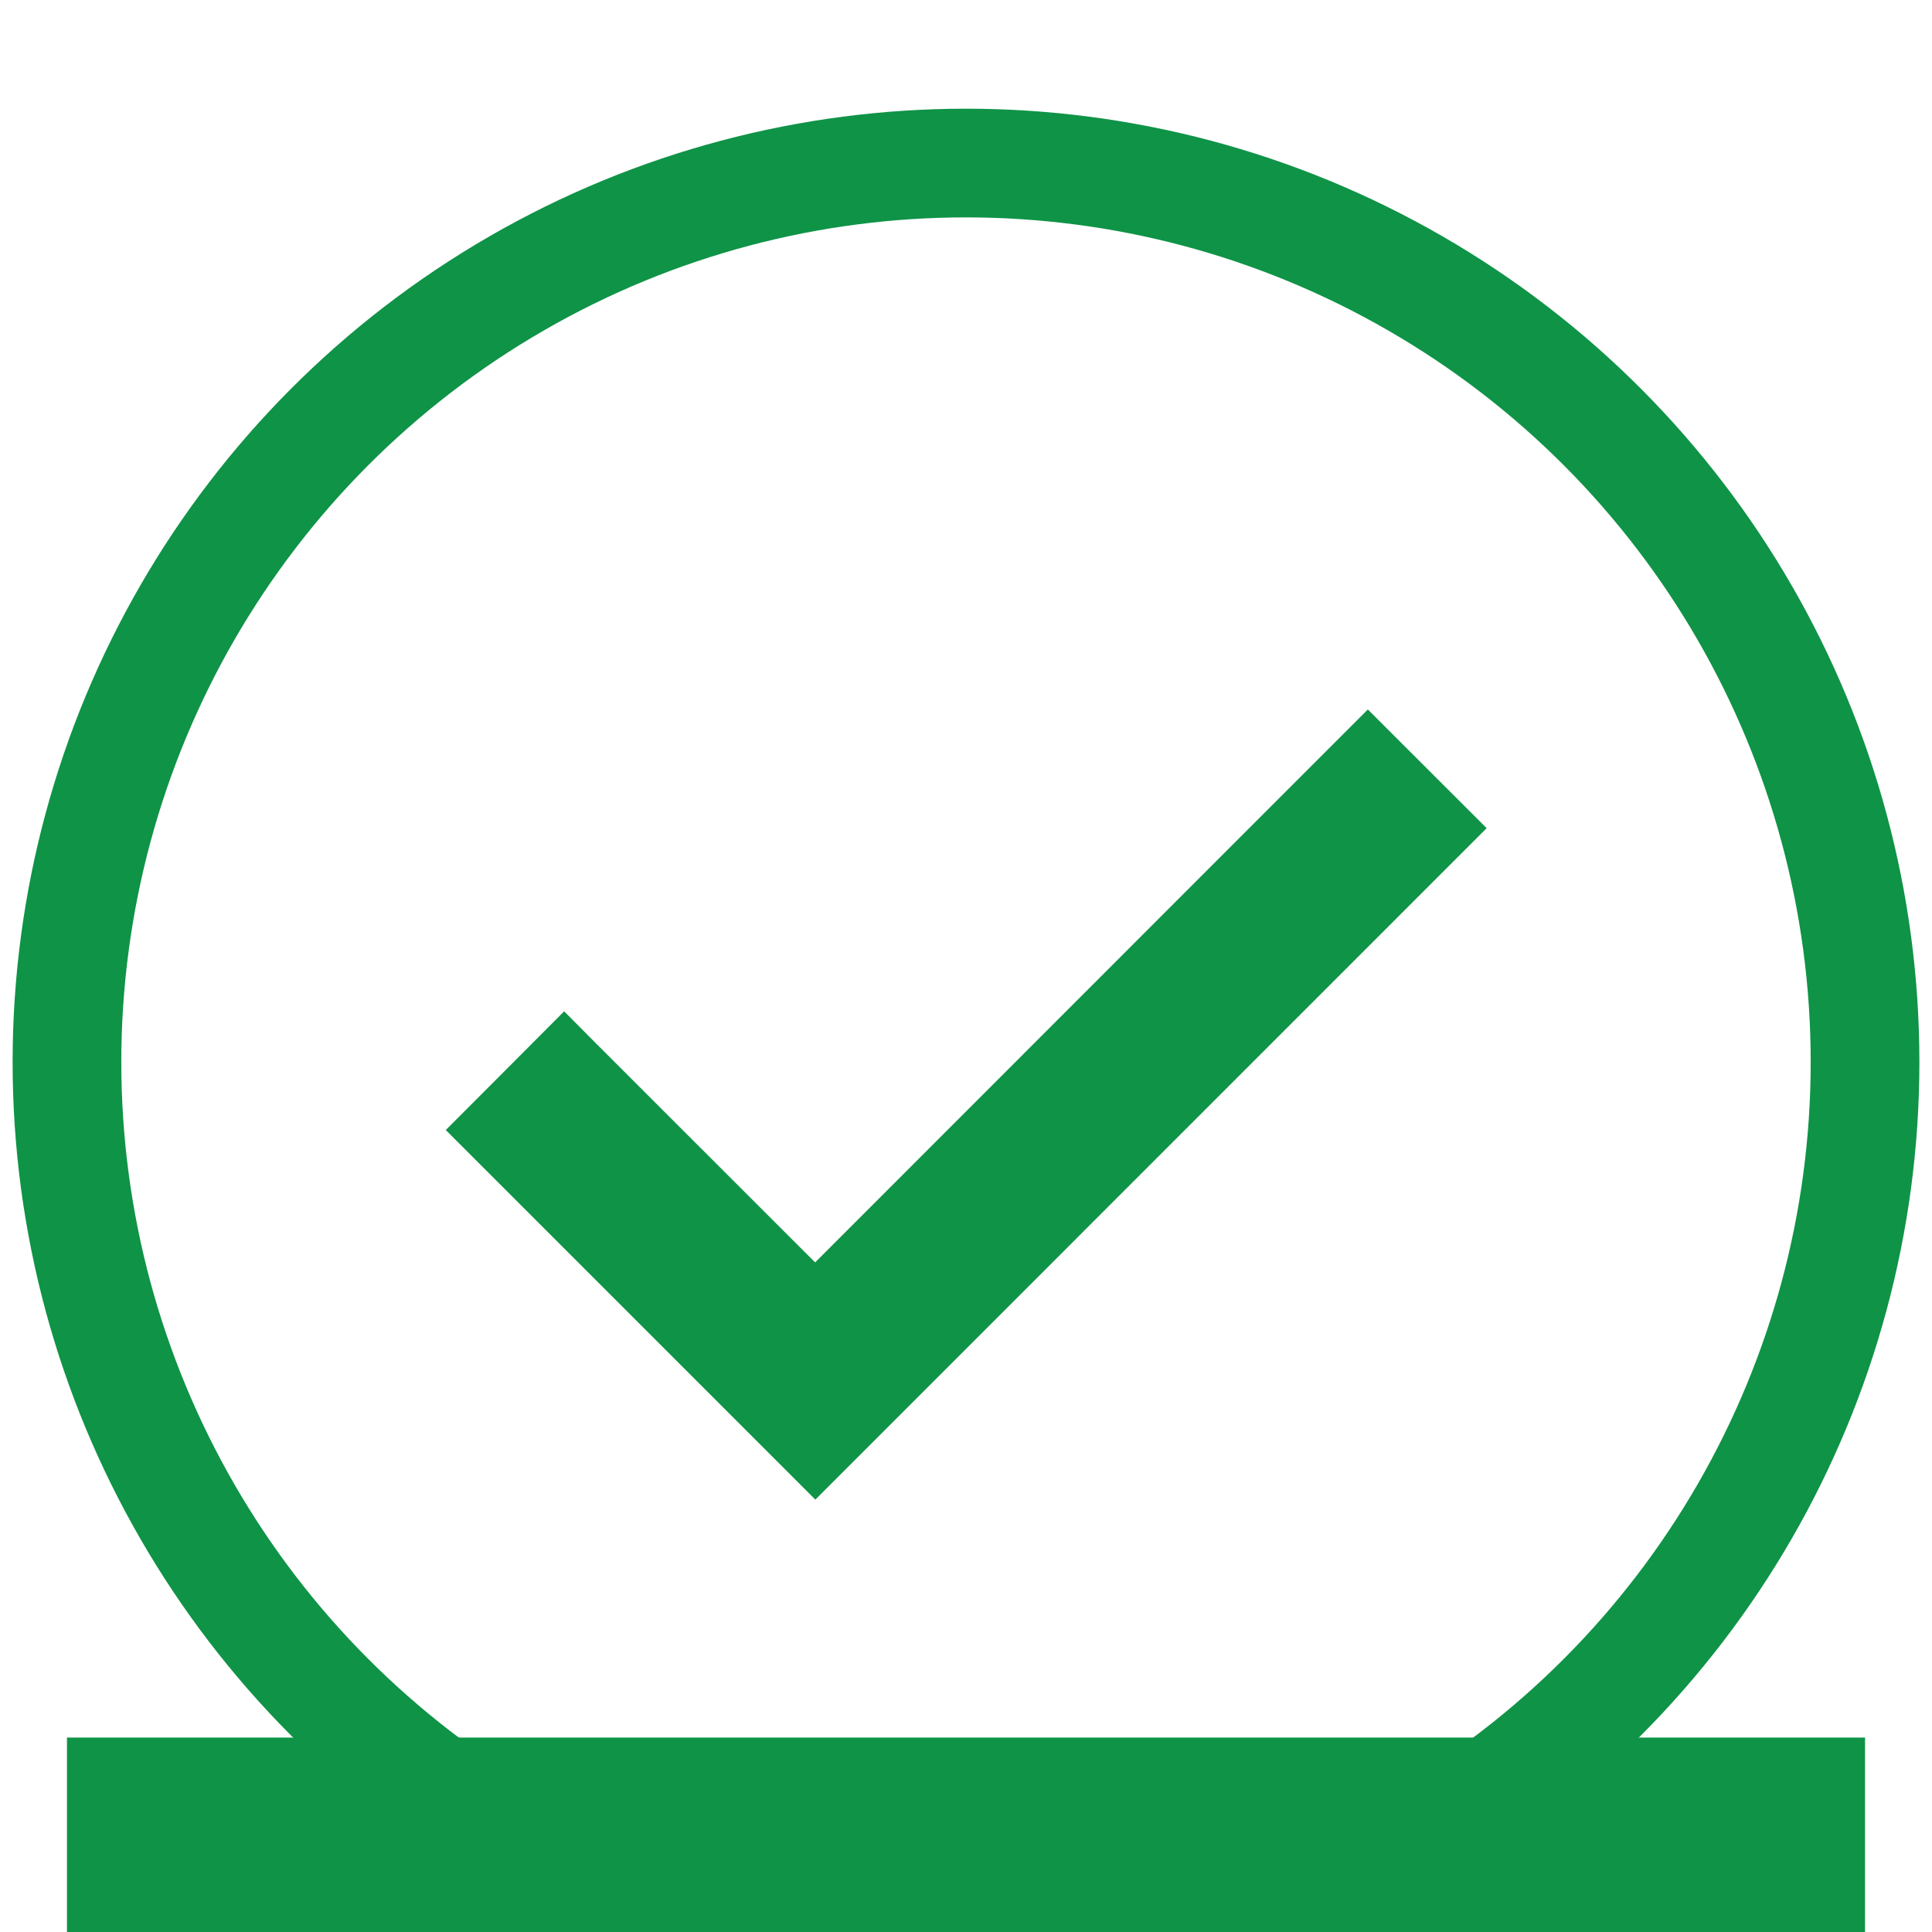 <svg xmlns="http://www.w3.org/2000/svg" width="18" height="18" viewBox="0 0 17.542 17.774">
<g data-name="Group 2129" transform="translate(-1298.5 -235.5)">
<circle cx="8.271" cy="8.271" r="8.271" fill="none" stroke="#0f9347" data-name="Ellipse 81" transform="translate(1299 237)"></circle>
<path d="M0 0h16.542v2.789H0z" fill="#0f9347" data-name="Rectangle 624" transform="translate(1299 251.485)"></path>
<path d="M4380.563 5908.823l-1.076 1.076-4.009 4.011-2.033-2.032-.276-.278-.545.547-.544.545 3.4 3.4 6.176-6.177zm0 0" fill="#0f9347" data-name="Path 939" transform="translate(-3069.595 -5666.796)"></path>
</g></svg>